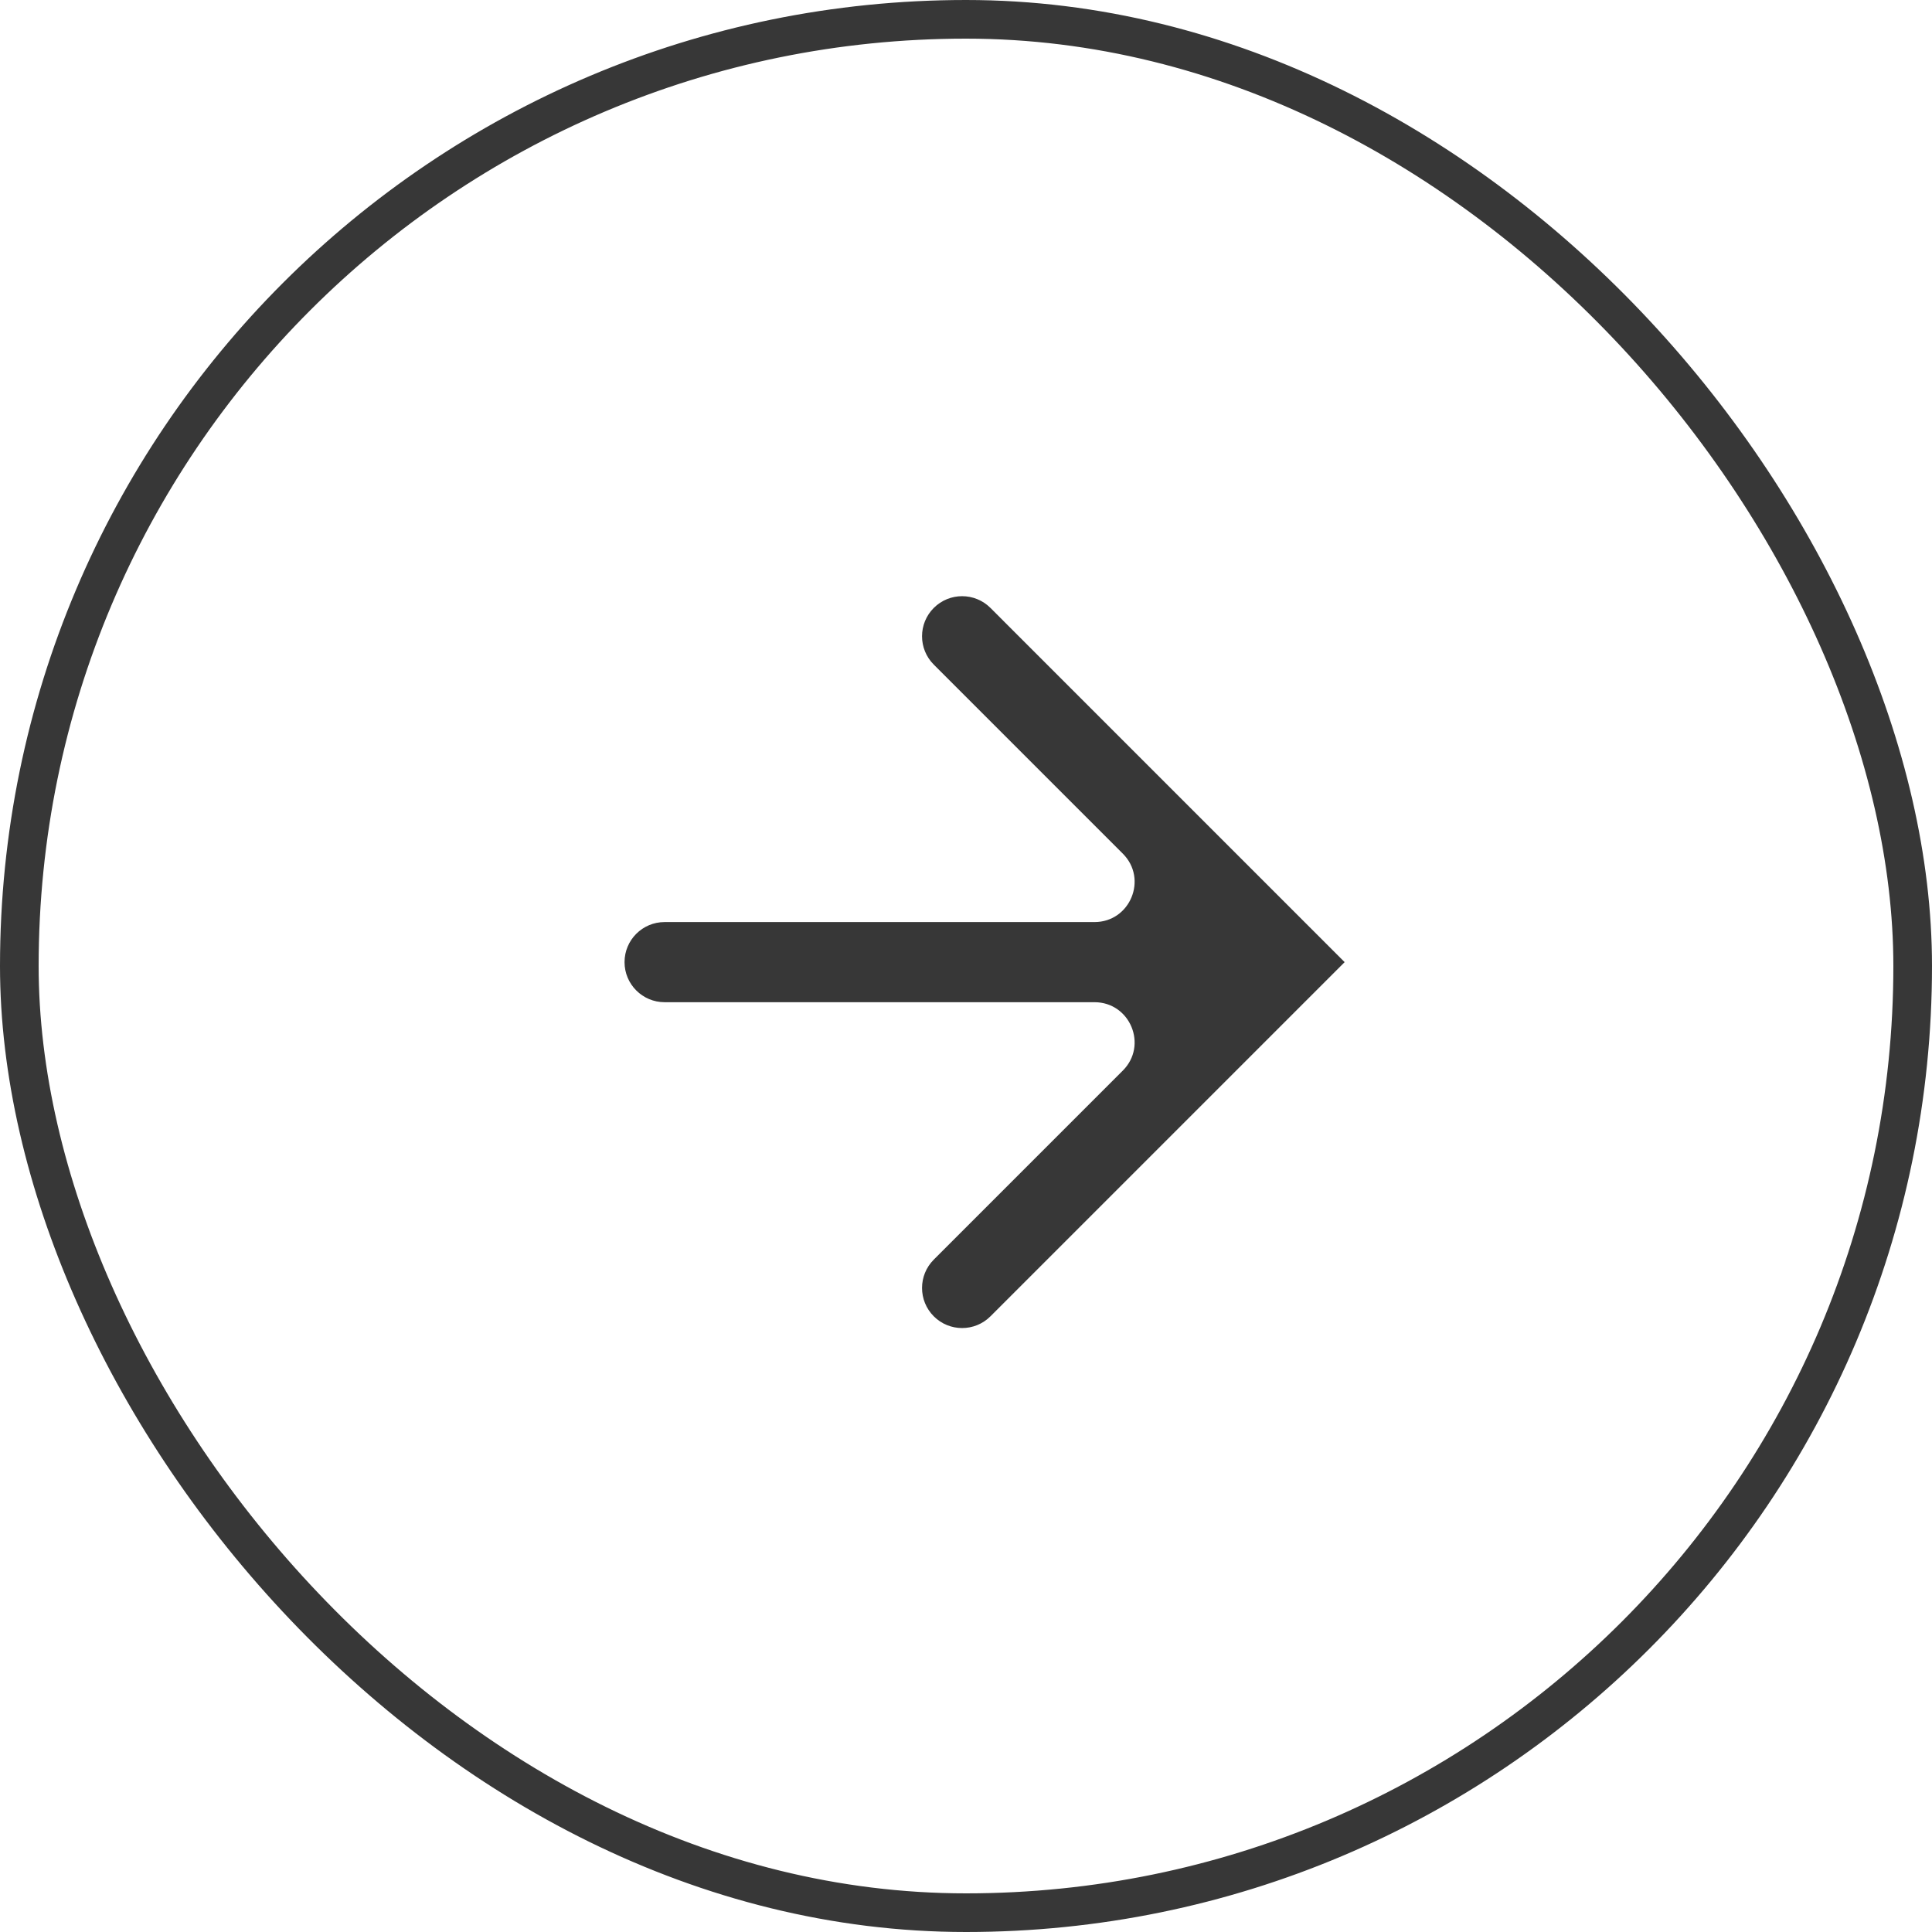 <?xml version="1.0" encoding="UTF-8"?> <svg xmlns="http://www.w3.org/2000/svg" width="50" height="50" viewBox="0 0 50 50" fill="none"><rect x="0.5" y="0.5" width="49" height="49" rx="24.5" stroke="#373737"></rect><path fill-rule="evenodd" clip-rule="evenodd" d="M24.166 34.066C24.571 34.471 25.228 34.471 25.633 34.066L34.799 24.9L25.633 15.733C25.228 15.328 24.571 15.328 24.166 15.733C23.761 16.138 23.761 16.795 24.166 17.2L29.058 22.092C29.712 22.745 29.249 23.863 28.325 23.863L17.2 23.863C16.627 23.863 16.163 24.327 16.163 24.9C16.163 25.472 16.627 25.937 17.2 25.937L28.325 25.937C29.249 25.937 29.712 27.054 29.058 27.707L24.166 32.599C23.761 33.004 23.761 33.661 24.166 34.066Z" fill="#373737"></path></svg> 
